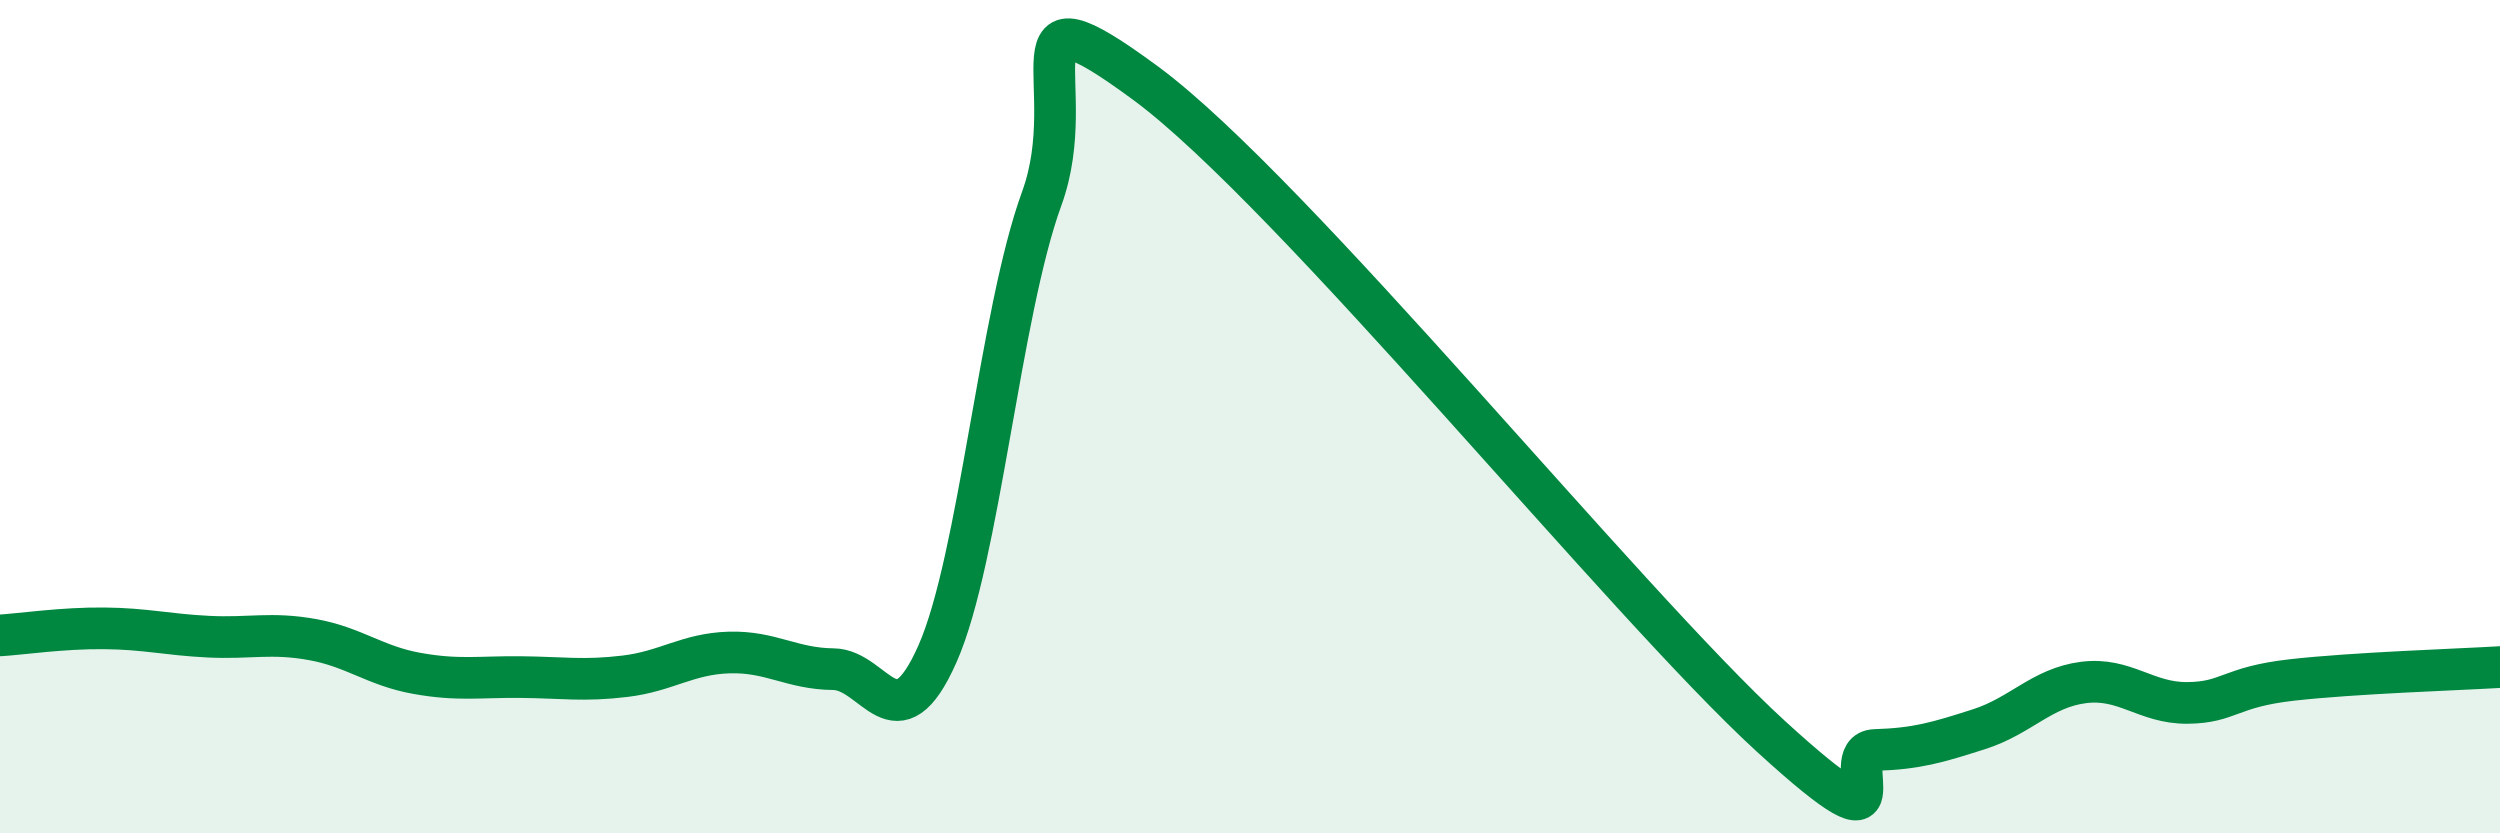 
    <svg width="60" height="20" viewBox="0 0 60 20" xmlns="http://www.w3.org/2000/svg">
      <path
        d="M 0,15.25 C 0.5,15.22 1.5,15.07 2.5,15.08 C 3.5,15.09 4,15.23 5,15.28 C 6,15.33 6.5,15.17 7.5,15.35 C 8.5,15.53 9,15.98 10,16.16 C 11,16.34 11.5,16.24 12.5,16.25 C 13.5,16.26 14,16.35 15,16.23 C 16,16.11 16.5,15.69 17.5,15.66 C 18.5,15.63 19,16.05 20,16.06 C 21,16.07 21.5,17.95 22.5,15.69 C 23.5,13.43 24,7.51 25,4.77 C 26,2.03 24,-0.58 27.5,2 C 31,4.58 39,14.47 42.5,17.67 C 46,20.87 44,18.03 45,18 C 46,17.97 46.5,17.82 47.5,17.5 C 48.5,17.18 49,16.51 50,16.38 C 51,16.25 51.5,16.88 52.5,16.87 C 53.5,16.86 53.5,16.49 55,16.32 C 56.5,16.15 59,16.07 60,16.01L60 20L0 20Z"
        fill="#008740"
        opacity="0.1"
        stroke-linecap="round"
        stroke-linejoin="round"
      />
      <path
        d="M 0,15.25 C 0.5,15.22 1.5,15.07 2.5,15.08 C 3.5,15.09 4,15.23 5,15.28 C 6,15.33 6.5,15.17 7.5,15.35 C 8.5,15.53 9,15.98 10,16.16 C 11,16.34 11.5,16.24 12.5,16.25 C 13.5,16.26 14,16.35 15,16.23 C 16,16.11 16.5,15.69 17.5,15.66 C 18.5,15.63 19,16.05 20,16.06 C 21,16.07 21.5,17.95 22.5,15.69 C 23.5,13.43 24,7.51 25,4.77 C 26,2.03 24,-0.58 27.5,2 C 31,4.58 39,14.47 42.5,17.67 C 46,20.87 44,18.03 45,18 C 46,17.97 46.5,17.82 47.5,17.5 C 48.5,17.18 49,16.51 50,16.38 C 51,16.25 51.5,16.88 52.5,16.87 C 53.5,16.86 53.5,16.49 55,16.32 C 56.5,16.15 59,16.07 60,16.01"
        stroke="#008740"
        stroke-width="1"
        fill="none"
        stroke-linecap="round"
        stroke-linejoin="round"
      />
    </svg>
  